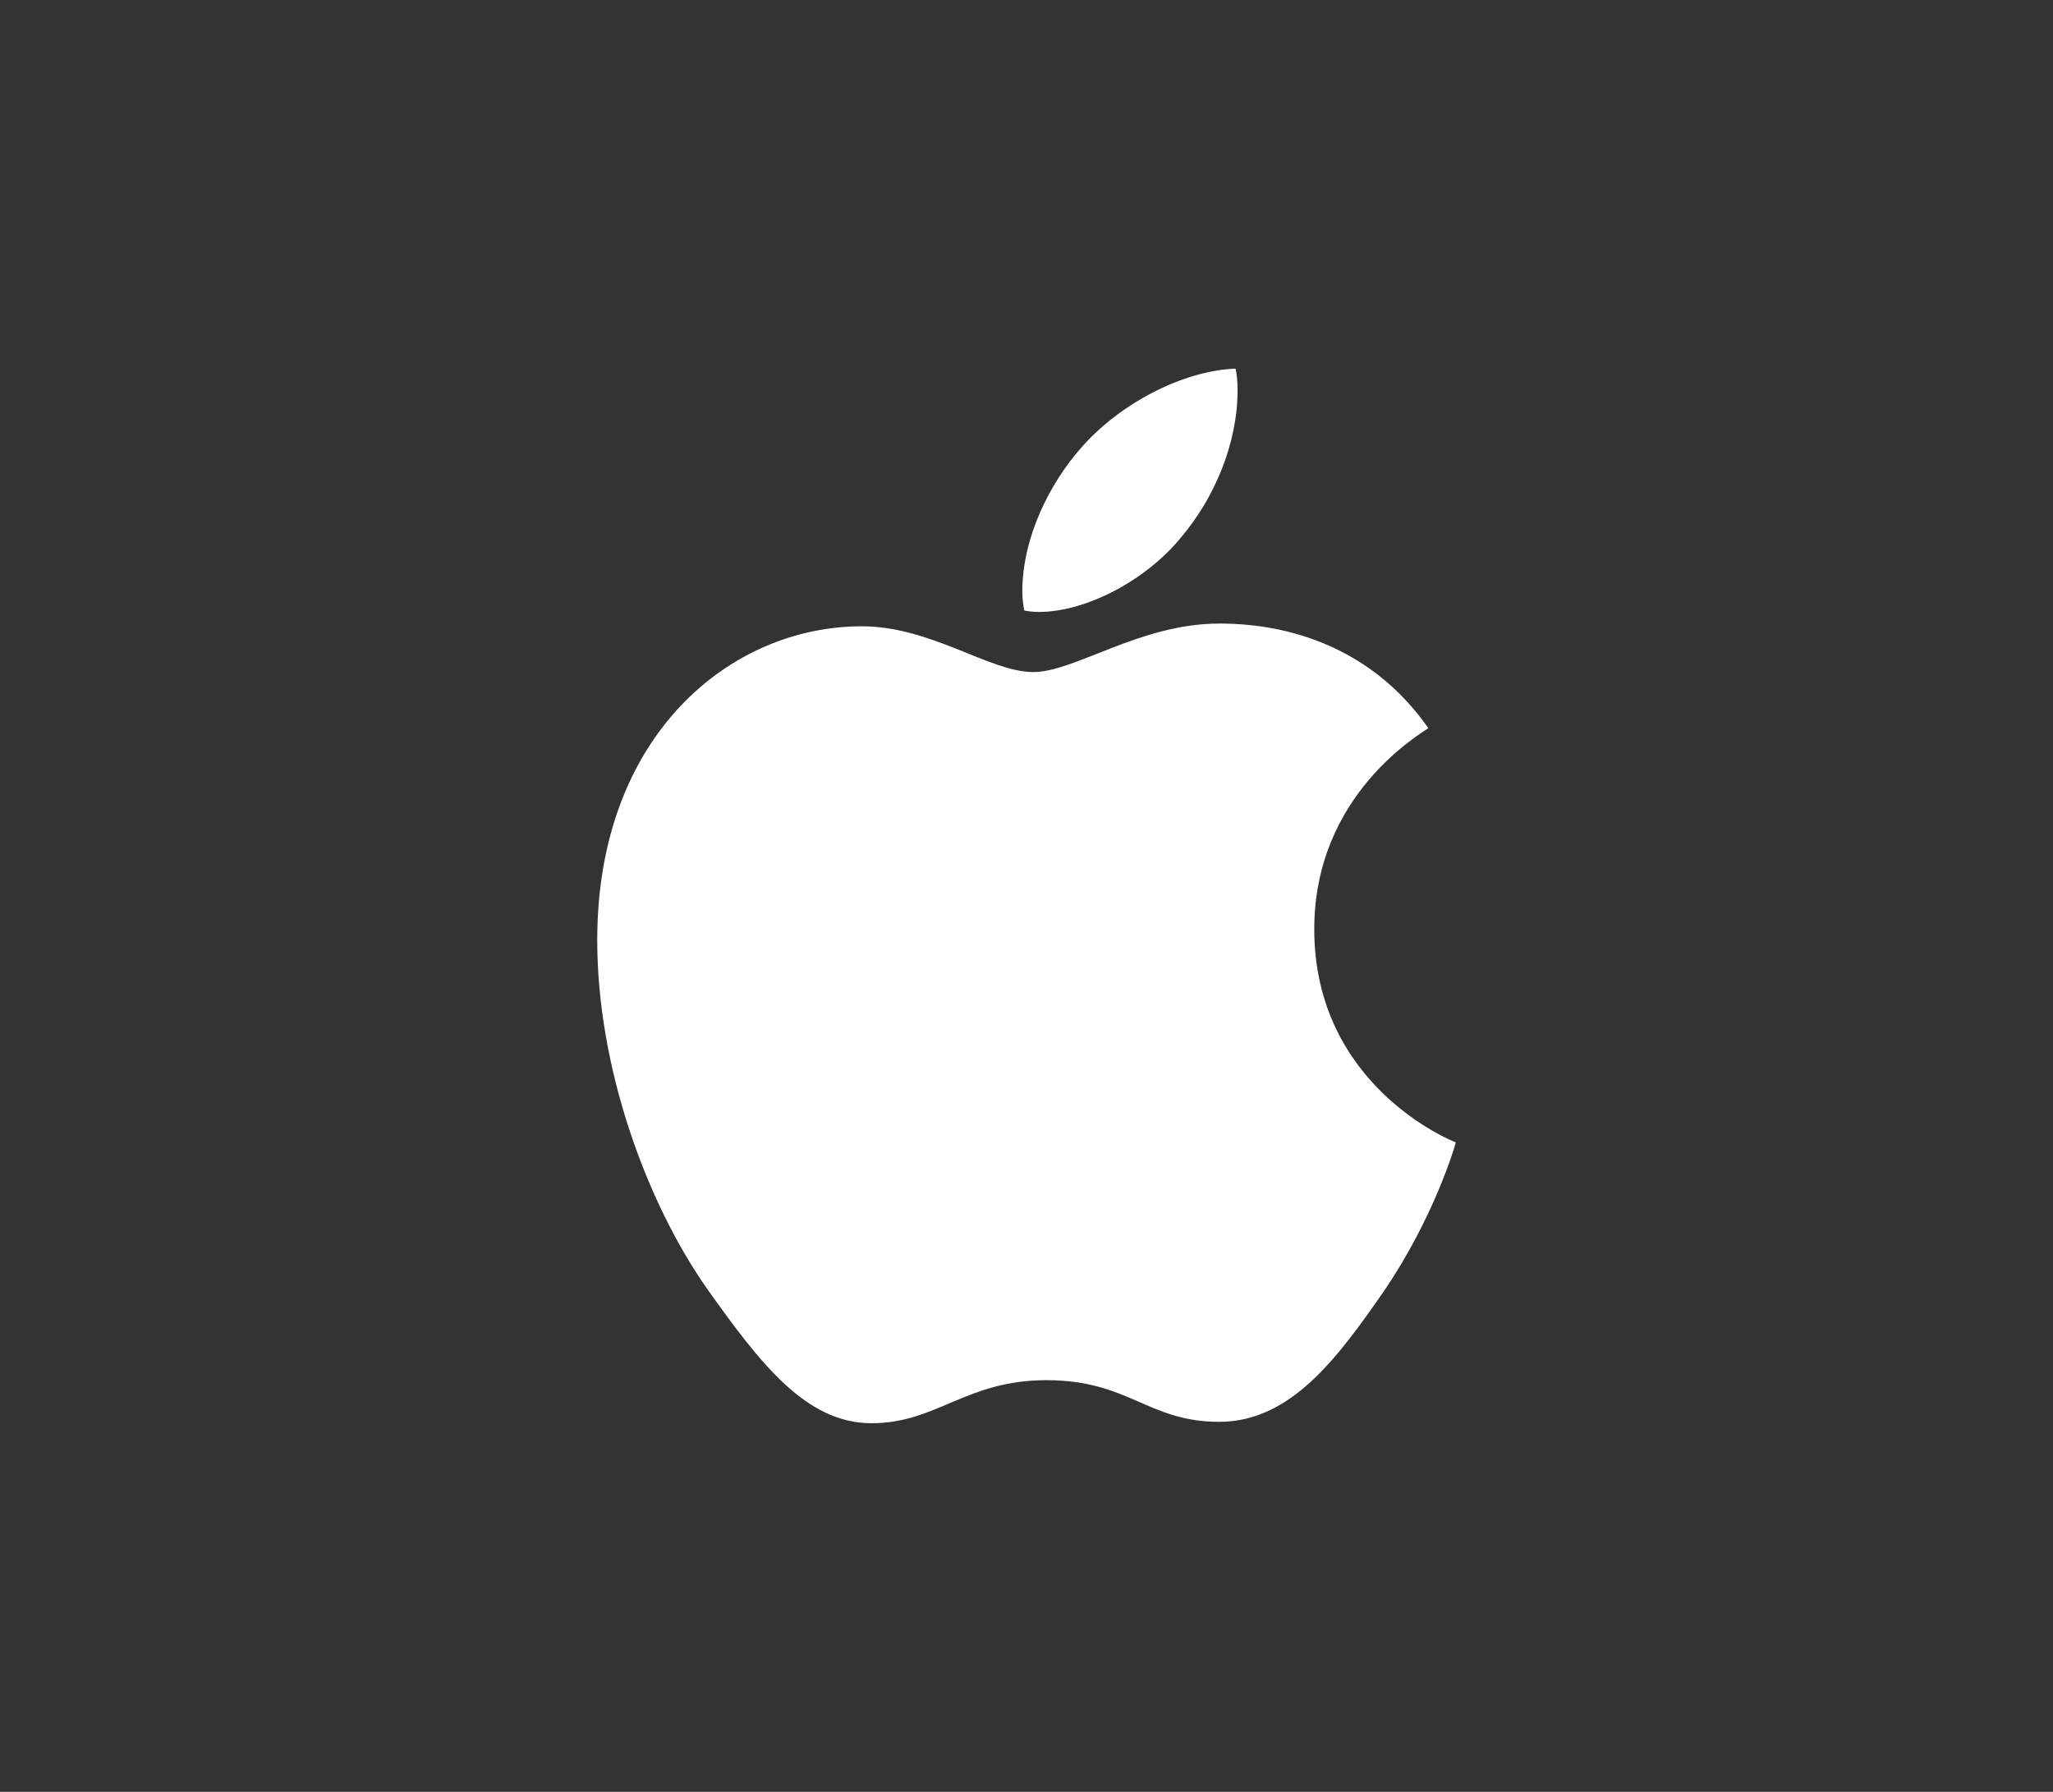 <svg xmlns="http://www.w3.org/2000/svg" fill="none" viewBox="0 0 55 48" height="48" width="55">
<rect x="0" y="0" width="55" height="48" fill="#333333" stroke="none"/>
<path fill="white" d="M38.265 19.506C38.102 19.634 35.209 21.264 35.209 24.889C35.209 29.081 38.89 30.564 39 30.601C38.983 30.692 38.415 32.632 37.059 34.61C35.85 36.35 34.587 38.088 32.666 38.088C30.745 38.088 30.25 36.972 28.033 36.972C25.871 36.972 25.103 38.125 23.346 38.125C21.588 38.125 20.362 36.514 18.952 34.537C17.319 32.214 16 28.607 16 25.182C16 19.69 19.571 16.777 23.086 16.777C24.953 16.777 26.51 18.003 27.682 18.003C28.798 18.003 30.538 16.704 32.663 16.704C33.468 16.704 36.361 16.777 38.265 19.506ZM31.654 14.379C32.533 13.336 33.155 11.89 33.155 10.443C33.155 10.243 33.138 10.039 33.101 9.875C31.671 9.929 29.971 10.828 28.945 12.017C28.14 12.932 27.388 14.379 27.388 15.845C27.388 16.065 27.425 16.286 27.442 16.356C27.532 16.373 27.679 16.393 27.826 16.393C29.109 16.393 30.722 15.534 31.654 14.379Z"></path>
</svg>
